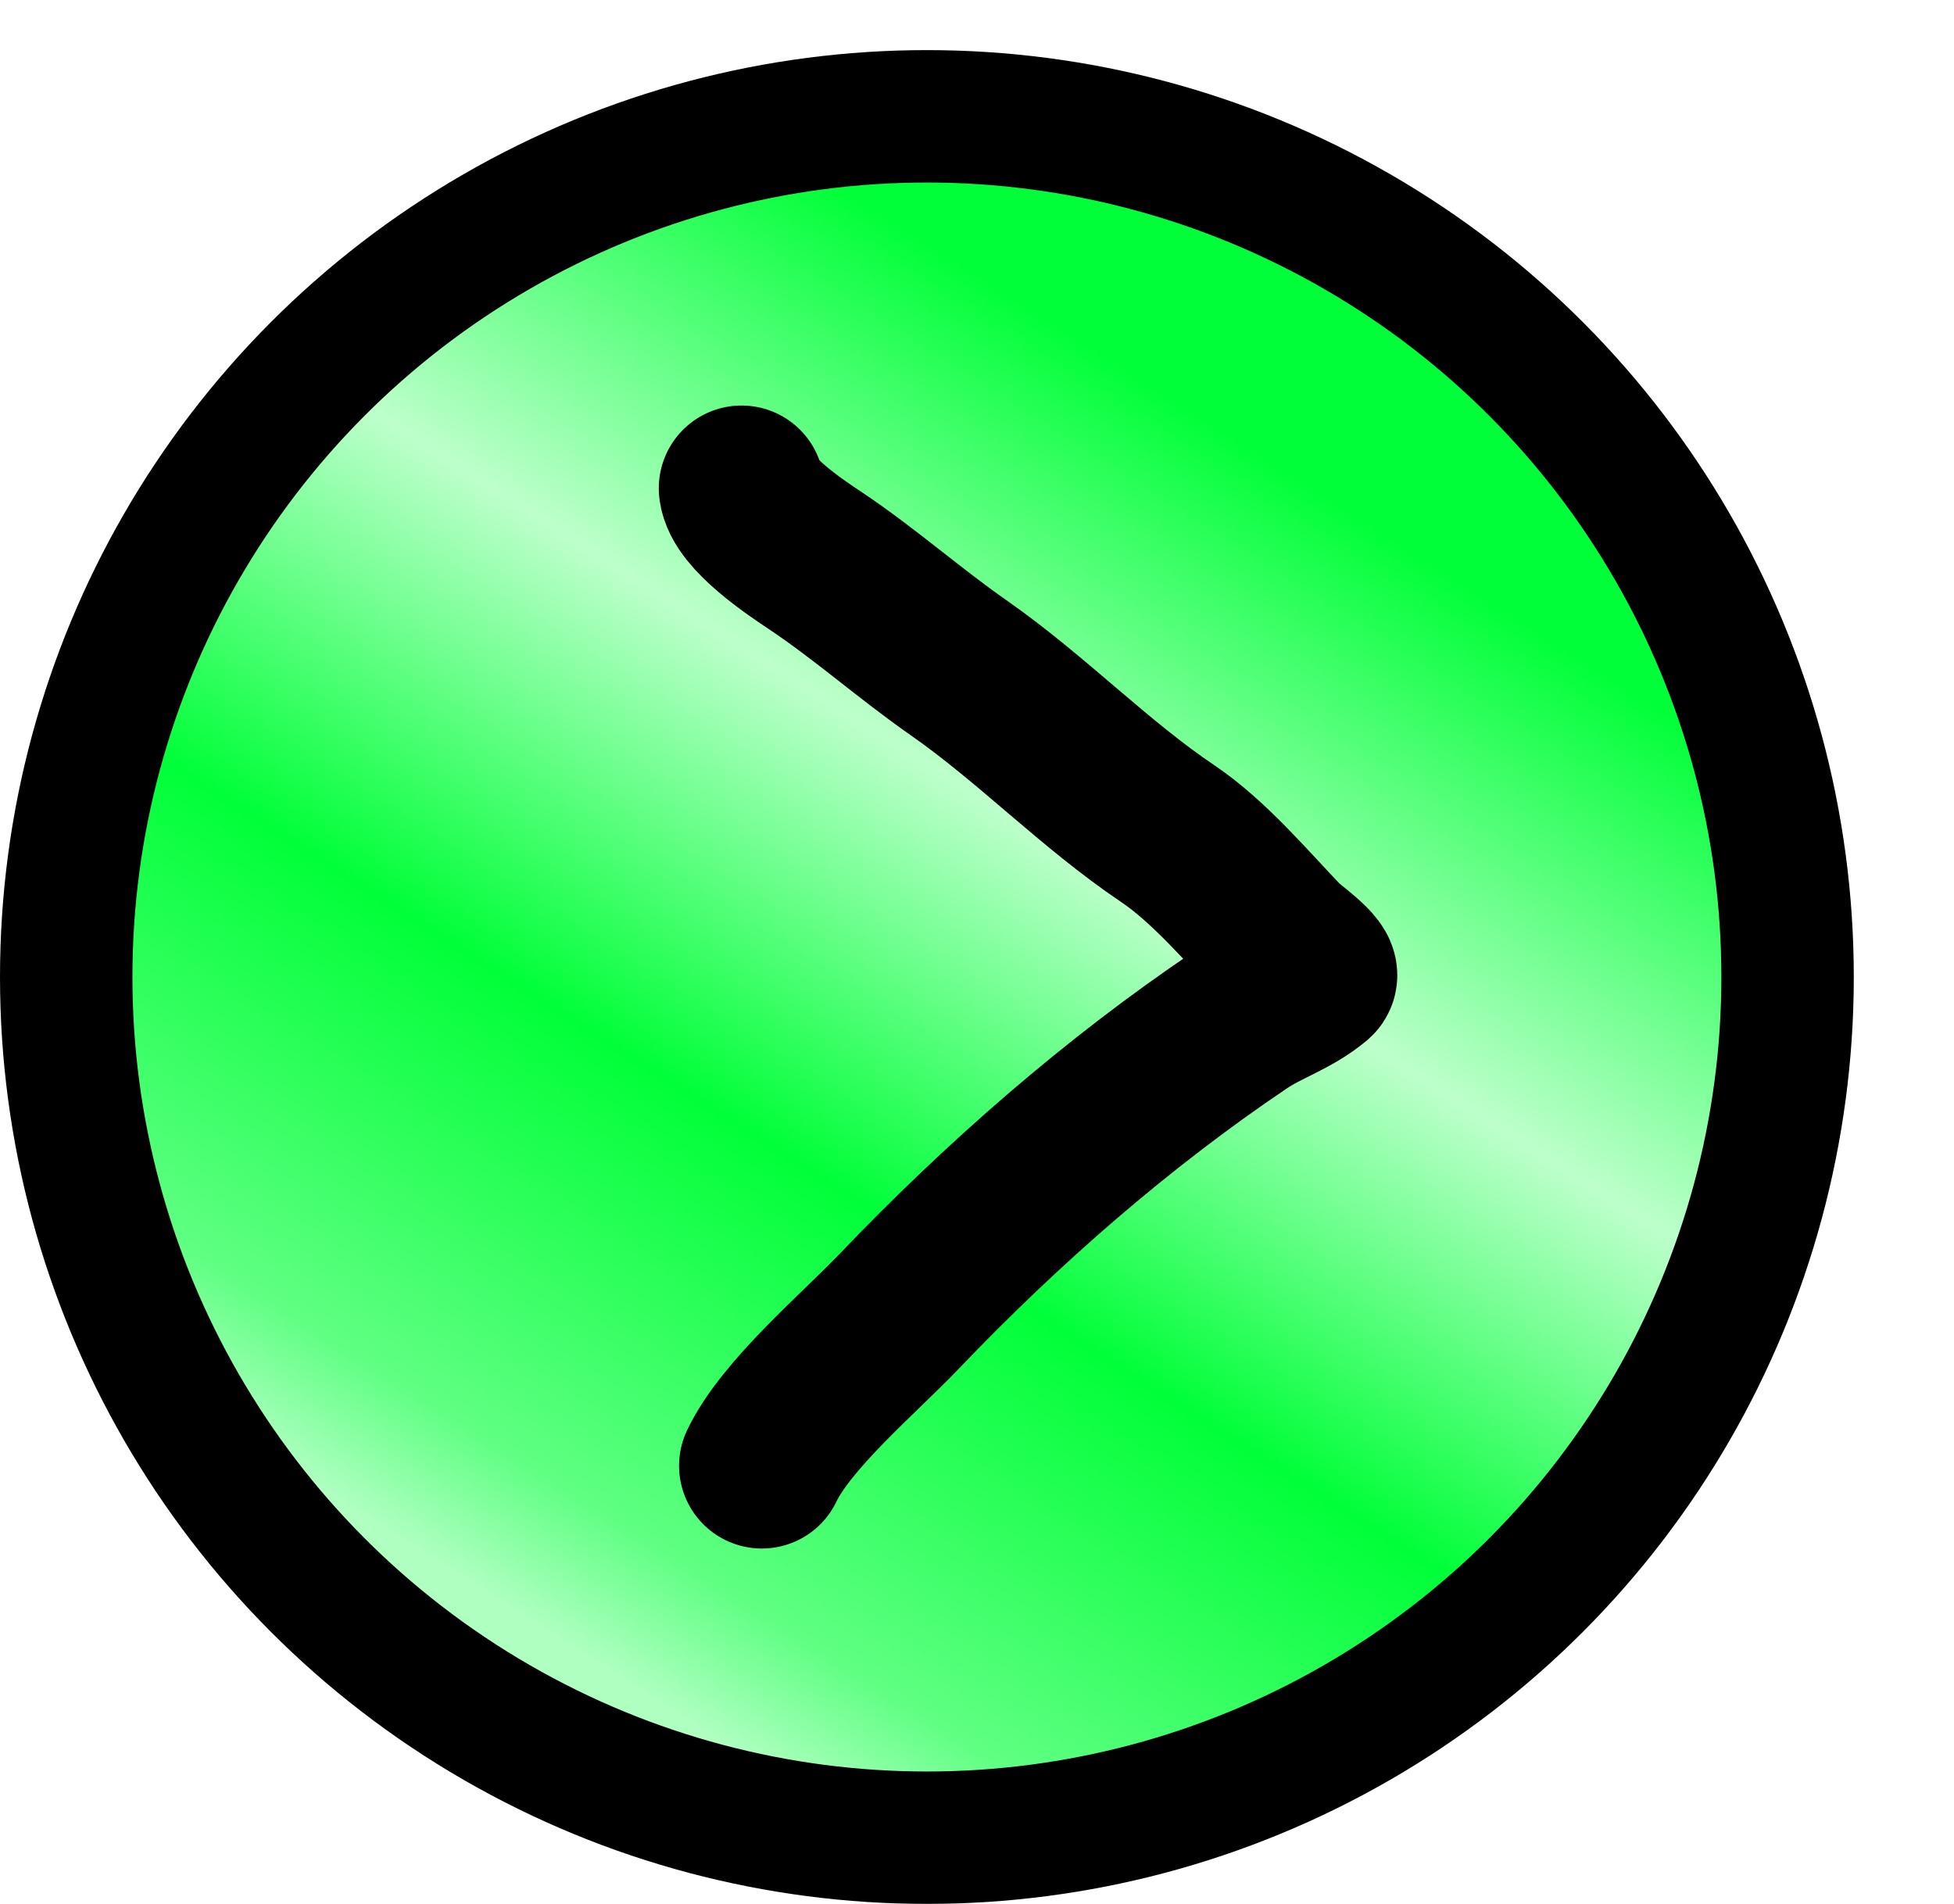 <svg width="78" height="76" viewBox="0 0 78 76" fill="none" xmlns="http://www.w3.org/2000/svg">
<g filter="url(#filter0_d_573_1634)">
<circle cx="41" cy="37" r="34.357" fill="url(#paint0_linear_573_1634)" stroke="black" stroke-width="5.286"/>
<path d="M33.601 17.491C33.707 18.491 35.772 19.864 36.526 20.366C38.509 21.687 40.295 23.28 42.264 24.654C45.19 26.697 47.684 29.304 50.612 31.275C52.258 32.382 53.78 34.191 55.158 35.634C55.37 35.856 56.697 36.786 56.441 37.001C55.54 37.755 54.504 38.047 53.538 38.697C48.605 42.017 44.004 46.041 39.879 50.36C38.296 52.017 35.388 54.464 34.411 56.51" stroke="black" stroke-width="6.607" stroke-linecap="round"/>
</g>
<defs>
<filter id="filter0_d_573_1634" x="0" y="0" width="78" height="76" filterUnits="userSpaceOnUse" color-interpolation-filters="sRGB">
<feFlood flood-opacity="0" result="BackgroundImageFix"/>
<feColorMatrix in="SourceAlpha" type="matrix" values="0 0 0 0 0 0 0 0 0 0 0 0 0 0 0 0 0 0 127 0" result="hardAlpha"/>
<feOffset dx="-4" dy="2"/>
<feComposite in2="hardAlpha" operator="out"/>
<feColorMatrix type="matrix" values="0 0 0 0 0 0 0 0 0 0 0 0 0 0 0 0 0 0 0.25 0"/>
<feBlend mode="normal" in2="BackgroundImageFix" result="effect1_dropShadow_573_1634"/>
<feBlend mode="normal" in="SourceGraphic" in2="effect1_dropShadow_573_1634" result="shape"/>
</filter>
<linearGradient id="paint0_linear_573_1634" x1="67" y1="-1.40955e-08" x2="22.5" y2="70" gradientUnits="userSpaceOnUse">
<stop offset="0.246" stop-color="#00FF38"/>
<stop offset="0.458" stop-color="#BDFFCB"/>
<stop offset="0.653" stop-color="#00FF38"/>
<stop offset="0.846" stop-color="#60FF83"/>
<stop offset="0.909" stop-color="#AFFFC1"/>
</linearGradient>
</defs>
</svg>